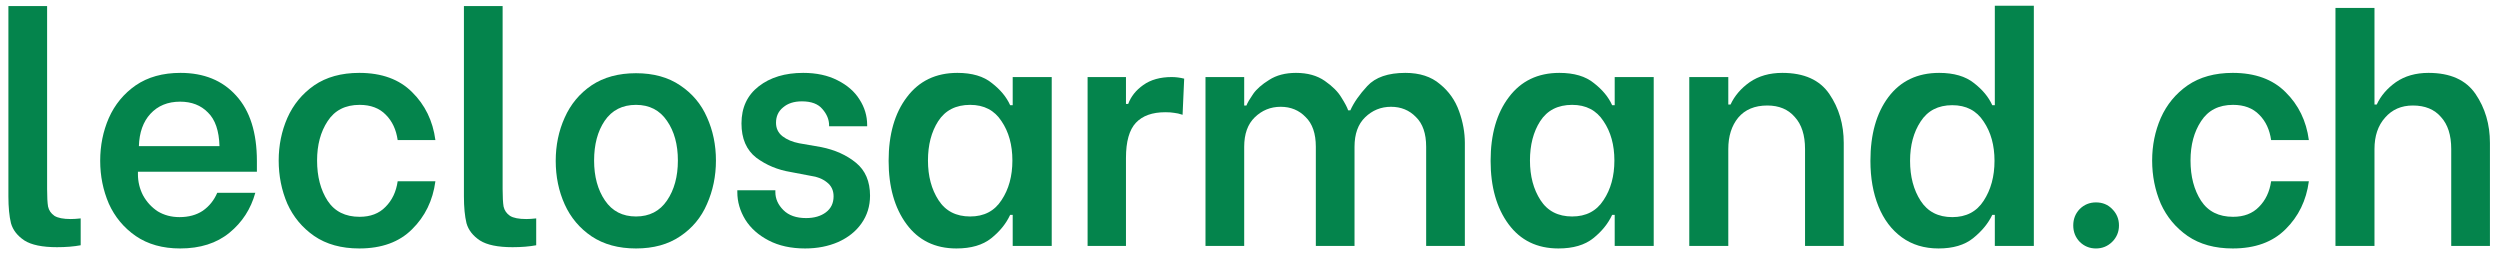 <?xml version="1.0" encoding="UTF-8"?>
<svg xmlns="http://www.w3.org/2000/svg" width="183" height="19" viewBox="0 0 183 19" fill="none">
  <path d="M170.956 0.583H173.812V7.653H173.976C174.272 7.013 174.741 6.467 175.38 6.014C176.036 5.562 176.832 5.335 177.768 5.335C179.36 5.335 180.507 5.85 181.21 6.88C181.912 7.91 182.263 9.104 182.263 10.462V18H179.43V10.907C179.43 9.892 179.181 9.112 178.681 8.566C178.197 8.004 177.511 7.723 176.621 7.723C175.778 7.723 175.1 8.02 174.585 8.613C174.07 9.19 173.812 9.955 173.812 10.907V18H170.956V0.583Z" fill="#04844C"></path>
  <path d="M163.436 18.187C162.125 18.187 161.025 17.883 160.136 17.274C159.262 16.666 158.606 15.877 158.169 14.91C157.748 13.927 157.537 12.873 157.537 11.75C157.537 10.642 157.748 9.604 158.169 8.636C158.606 7.653 159.262 6.857 160.136 6.248C161.025 5.64 162.125 5.335 163.436 5.335C165.075 5.335 166.363 5.804 167.299 6.74C168.251 7.676 168.821 8.847 169.008 10.251H166.246C166.136 9.487 165.848 8.87 165.379 8.402C164.911 7.918 164.271 7.676 163.46 7.676C162.414 7.676 161.634 8.074 161.119 8.87C160.604 9.651 160.346 10.61 160.346 11.75C160.346 12.92 160.604 13.903 161.119 14.699C161.634 15.479 162.414 15.87 163.46 15.87C164.256 15.87 164.888 15.628 165.356 15.144C165.84 14.66 166.136 14.036 166.246 13.271H169.008C168.821 14.676 168.251 15.846 167.299 16.783C166.363 17.719 165.075 18.187 163.436 18.187Z" fill="#04844C"></path>
  <path d="M153.424 18.187C152.956 18.187 152.558 18.023 152.23 17.696C151.918 17.368 151.762 16.97 151.762 16.502C151.762 16.034 151.918 15.636 152.23 15.308C152.558 14.98 152.956 14.816 153.424 14.816C153.908 14.816 154.306 14.98 154.618 15.308C154.945 15.636 155.109 16.034 155.109 16.502C155.109 16.97 154.945 17.368 154.618 17.696C154.29 18.023 153.892 18.187 153.424 18.187Z" fill="#04844C"></path>
  <path d="M141.901 18.187C140.855 18.187 139.958 17.914 139.209 17.368C138.46 16.822 137.89 16.065 137.5 15.097C137.11 14.13 136.915 13.022 136.915 11.773C136.915 9.838 137.352 8.285 138.225 7.114C139.115 5.928 140.356 5.335 141.948 5.335C143.024 5.335 143.875 5.585 144.499 6.084C145.124 6.568 145.568 7.107 145.834 7.7H146.021V0.419H148.877V18H146.021V15.729H145.834C145.537 16.354 145.069 16.923 144.429 17.438C143.805 17.938 142.962 18.187 141.901 18.187ZM142.907 15.893C143.922 15.893 144.687 15.495 145.202 14.699C145.732 13.888 145.998 12.912 145.998 11.773C145.998 10.634 145.732 9.674 145.202 8.894C144.687 8.098 143.922 7.7 142.907 7.7C141.877 7.7 141.105 8.098 140.59 8.894C140.075 9.674 139.817 10.634 139.817 11.773C139.817 12.928 140.075 13.903 140.59 14.699C141.105 15.495 141.877 15.893 142.907 15.893Z" fill="#04844C"></path>
  <path d="M123.655 5.64H126.511V7.653H126.675C126.971 7.013 127.439 6.467 128.079 6.014C128.735 5.562 129.531 5.335 130.467 5.335C132.059 5.335 133.206 5.85 133.908 6.88C134.611 7.91 134.962 9.104 134.962 10.462V18H132.129V10.907C132.129 9.892 131.879 9.112 131.38 8.566C130.896 8.004 130.225 7.723 129.367 7.723C128.446 7.723 127.736 8.02 127.236 8.613C126.753 9.206 126.511 9.97 126.511 10.907V18H123.655V5.64Z" fill="#04844C"></path>
  <path d="M114.076 18.187C112.516 18.187 111.298 17.594 110.424 16.408C109.55 15.222 109.113 13.677 109.113 11.773C109.113 9.838 109.558 8.285 110.448 7.114C111.337 5.928 112.57 5.335 114.146 5.335C115.223 5.335 116.066 5.585 116.675 6.084C117.299 6.568 117.744 7.107 118.009 7.7H118.196V5.64H121.052V18H118.196V15.729H118.009C117.712 16.369 117.252 16.939 116.628 17.438C116.004 17.938 115.153 18.187 114.076 18.187ZM115.083 15.846C116.097 15.846 116.862 15.448 117.377 14.652C117.908 13.857 118.173 12.889 118.173 11.75C118.173 10.61 117.908 9.651 117.377 8.87C116.862 8.074 116.097 7.676 115.083 7.676C114.037 7.676 113.257 8.074 112.742 8.87C112.242 9.651 111.993 10.61 111.993 11.75C111.993 12.889 112.25 13.857 112.765 14.652C113.28 15.448 114.053 15.846 115.083 15.846Z" fill="#04844C"></path>
  <path d="M88.242 5.64H91.075V7.723H91.239C91.317 7.52 91.481 7.239 91.73 6.88C91.98 6.521 92.37 6.178 92.901 5.85C93.431 5.507 94.087 5.335 94.867 5.335C95.71 5.335 96.412 5.53 96.974 5.921C97.536 6.311 97.942 6.716 98.191 7.138C98.457 7.559 98.621 7.871 98.683 8.074H98.847C99.097 7.512 99.51 6.919 100.088 6.295C100.681 5.655 101.609 5.335 102.873 5.335C103.919 5.335 104.762 5.608 105.402 6.155C106.057 6.685 106.525 7.349 106.806 8.144C107.087 8.925 107.227 9.697 107.227 10.462V18H104.395V10.743C104.395 9.775 104.145 9.05 103.646 8.566C103.162 8.066 102.553 7.817 101.82 7.817C101.086 7.817 100.454 8.074 99.924 8.589C99.409 9.089 99.151 9.807 99.151 10.743V18H96.319V10.743C96.319 9.775 96.069 9.05 95.569 8.566C95.086 8.066 94.477 7.817 93.743 7.817C93.01 7.817 92.378 8.074 91.847 8.589C91.332 9.089 91.075 9.807 91.075 10.743V18H88.242V5.64Z" fill="#04844C"></path>
  <path d="M79.612 5.64H82.421V7.606H82.585C82.788 7.06 83.155 6.599 83.686 6.225C84.232 5.835 84.926 5.64 85.769 5.64C86.066 5.64 86.37 5.679 86.682 5.757L86.565 8.402C86.331 8.324 86.128 8.277 85.956 8.262C85.785 8.23 85.566 8.215 85.301 8.215C84.349 8.215 83.631 8.472 83.147 8.987C82.663 9.502 82.421 10.361 82.421 11.562V18H79.612V5.64Z" fill="#04844C"></path>
  <path d="M70.01 18.187C68.45 18.187 67.232 17.594 66.358 16.408C65.484 15.222 65.047 13.677 65.047 11.773C65.047 9.838 65.492 8.285 66.382 7.114C67.271 5.928 68.504 5.335 70.081 5.335C71.157 5.335 72 5.585 72.609 6.084C73.233 6.568 73.678 7.107 73.943 7.7H74.13V5.64H76.986V18H74.13V15.729H73.943C73.647 16.369 73.186 16.939 72.562 17.438C71.938 17.938 71.087 18.187 70.01 18.187ZM71.017 15.846C72.031 15.846 72.796 15.448 73.311 14.652C73.842 13.857 74.107 12.889 74.107 11.75C74.107 10.61 73.842 9.651 73.311 8.87C72.796 8.074 72.031 7.676 71.017 7.676C69.971 7.676 69.191 8.074 68.676 8.87C68.177 9.651 67.927 10.61 67.927 11.75C67.927 12.889 68.184 13.857 68.699 14.652C69.214 15.448 69.987 15.846 71.017 15.846Z" fill="#04844C"></path>
  <path d="M58.934 18.187C57.904 18.187 57.015 17.992 56.266 17.602C55.517 17.212 54.947 16.705 54.557 16.08C54.167 15.441 53.972 14.769 53.972 14.067V13.927H56.757V14.067C56.757 14.551 56.953 14.988 57.343 15.378C57.733 15.768 58.287 15.963 59.005 15.963C59.598 15.963 60.082 15.823 60.456 15.542C60.831 15.261 61.018 14.871 61.018 14.371C61.018 13.934 60.854 13.591 60.526 13.341C60.214 13.092 59.824 12.936 59.356 12.873L57.881 12.592C56.929 12.436 56.086 12.085 55.353 11.539C54.635 10.977 54.276 10.142 54.276 9.034C54.276 7.879 54.697 6.974 55.54 6.319C56.383 5.663 57.468 5.335 58.794 5.335C59.762 5.335 60.597 5.515 61.299 5.874C62.017 6.233 62.555 6.701 62.914 7.278C63.289 7.856 63.476 8.48 63.476 9.151V9.245H60.69V9.175C60.69 8.753 60.526 8.355 60.199 7.981C59.886 7.606 59.387 7.419 58.7 7.419C58.123 7.419 57.663 7.567 57.319 7.864C56.976 8.144 56.804 8.519 56.804 8.987C56.804 9.393 56.96 9.721 57.273 9.97C57.6 10.22 58.006 10.392 58.49 10.486L60.105 10.766C61.12 10.969 61.97 11.352 62.657 11.914C63.343 12.475 63.687 13.279 63.687 14.325C63.687 15.089 63.476 15.768 63.055 16.361C62.649 16.939 62.079 17.391 61.346 17.719C60.628 18.031 59.824 18.187 58.934 18.187Z" fill="#04844C"></path>
  <path d="M46.555 18.187C45.275 18.187 44.19 17.891 43.301 17.298C42.427 16.705 41.771 15.924 41.334 14.957C40.897 13.989 40.679 12.928 40.679 11.773C40.679 10.634 40.897 9.58 41.334 8.613C41.771 7.63 42.427 6.841 43.301 6.248C44.19 5.655 45.275 5.359 46.555 5.359C47.834 5.359 48.911 5.655 49.785 6.248C50.675 6.841 51.33 7.622 51.752 8.589C52.188 9.557 52.407 10.61 52.407 11.75C52.407 12.889 52.188 13.95 51.752 14.933C51.33 15.917 50.675 16.705 49.785 17.298C48.911 17.891 47.834 18.187 46.555 18.187ZM46.555 15.846C47.538 15.846 48.295 15.456 48.825 14.676C49.356 13.896 49.621 12.92 49.621 11.75C49.621 10.579 49.356 9.612 48.825 8.847C48.295 8.066 47.538 7.676 46.555 7.676C45.556 7.676 44.791 8.066 44.26 8.847C43.745 9.612 43.488 10.579 43.488 11.75C43.488 12.92 43.753 13.896 44.284 14.676C44.814 15.456 45.571 15.846 46.555 15.846Z" fill="#04844C"></path>
  <path d="M37.518 18.094C36.441 18.094 35.645 17.93 35.13 17.602C34.615 17.259 34.287 16.837 34.147 16.338C34.022 15.823 33.959 15.168 33.959 14.371V0.443H36.792V13.833C36.792 14.411 36.816 14.84 36.862 15.121C36.925 15.402 37.081 15.628 37.331 15.8C37.58 15.956 37.978 16.034 38.524 16.034C38.727 16.034 38.969 16.018 39.25 15.987V17.953C38.751 18.047 38.173 18.094 37.518 18.094Z" fill="#04844C"></path>
  <path d="M26.3 18.187C24.989 18.187 23.888 17.883 22.999 17.274C22.125 16.666 21.469 15.877 21.032 14.91C20.611 13.927 20.4 12.873 20.4 11.75C20.4 10.642 20.611 9.604 21.032 8.636C21.469 7.653 22.125 6.857 22.999 6.248C23.888 5.64 24.989 5.335 26.3 5.335C27.938 5.335 29.226 5.804 30.162 6.74C31.114 7.676 31.684 8.847 31.871 10.251H29.109C29 9.487 28.711 8.87 28.243 8.402C27.774 7.918 27.135 7.676 26.323 7.676C25.277 7.676 24.497 8.074 23.982 8.87C23.467 9.651 23.21 10.61 23.21 11.75C23.21 12.92 23.467 13.903 23.982 14.699C24.497 15.479 25.277 15.87 26.323 15.87C27.119 15.87 27.751 15.628 28.219 15.144C28.703 14.66 29 14.036 29.109 13.271H31.871C31.684 14.676 31.114 15.846 30.162 16.783C29.226 17.719 27.938 18.187 26.3 18.187Z" fill="#04844C"></path>
  <path d="M13.187 18.187C11.907 18.187 10.822 17.883 9.933 17.274C9.059 16.666 8.404 15.877 7.967 14.91C7.545 13.927 7.334 12.881 7.334 11.773C7.334 10.649 7.545 9.604 7.967 8.636C8.404 7.653 9.059 6.857 9.933 6.248C10.822 5.64 11.915 5.335 13.21 5.335C14.927 5.335 16.285 5.889 17.284 6.997C18.298 8.105 18.805 9.705 18.805 11.796V12.569H10.097V12.756C10.097 13.302 10.222 13.818 10.471 14.301C10.737 14.785 11.096 15.175 11.548 15.472C12.016 15.753 12.547 15.893 13.14 15.893C13.811 15.893 14.381 15.737 14.849 15.425C15.317 15.097 15.668 14.66 15.902 14.114H18.688C18.36 15.3 17.728 16.276 16.792 17.04C15.856 17.805 14.654 18.187 13.187 18.187ZM16.066 10.696C16.035 9.572 15.754 8.753 15.224 8.238C14.709 7.708 14.03 7.442 13.187 7.442C12.282 7.442 11.556 7.739 11.01 8.332C10.479 8.909 10.198 9.697 10.167 10.696H16.066Z" fill="#04844C"></path>
  <path d="M4.174 18.094C3.097 18.094 2.301 17.93 1.786 17.602C1.271 17.259 0.943 16.837 0.803 16.338C0.678 15.823 0.615 15.168 0.615 14.371V0.443H3.448V13.833C3.448 14.411 3.471 14.84 3.518 15.121C3.58 15.402 3.737 15.628 3.986 15.8C4.236 15.956 4.634 16.034 5.18 16.034C5.383 16.034 5.625 16.018 5.906 15.987V17.953C5.406 18.047 4.829 18.094 4.174 18.094Z" fill="#04844C"></path>
</svg>
